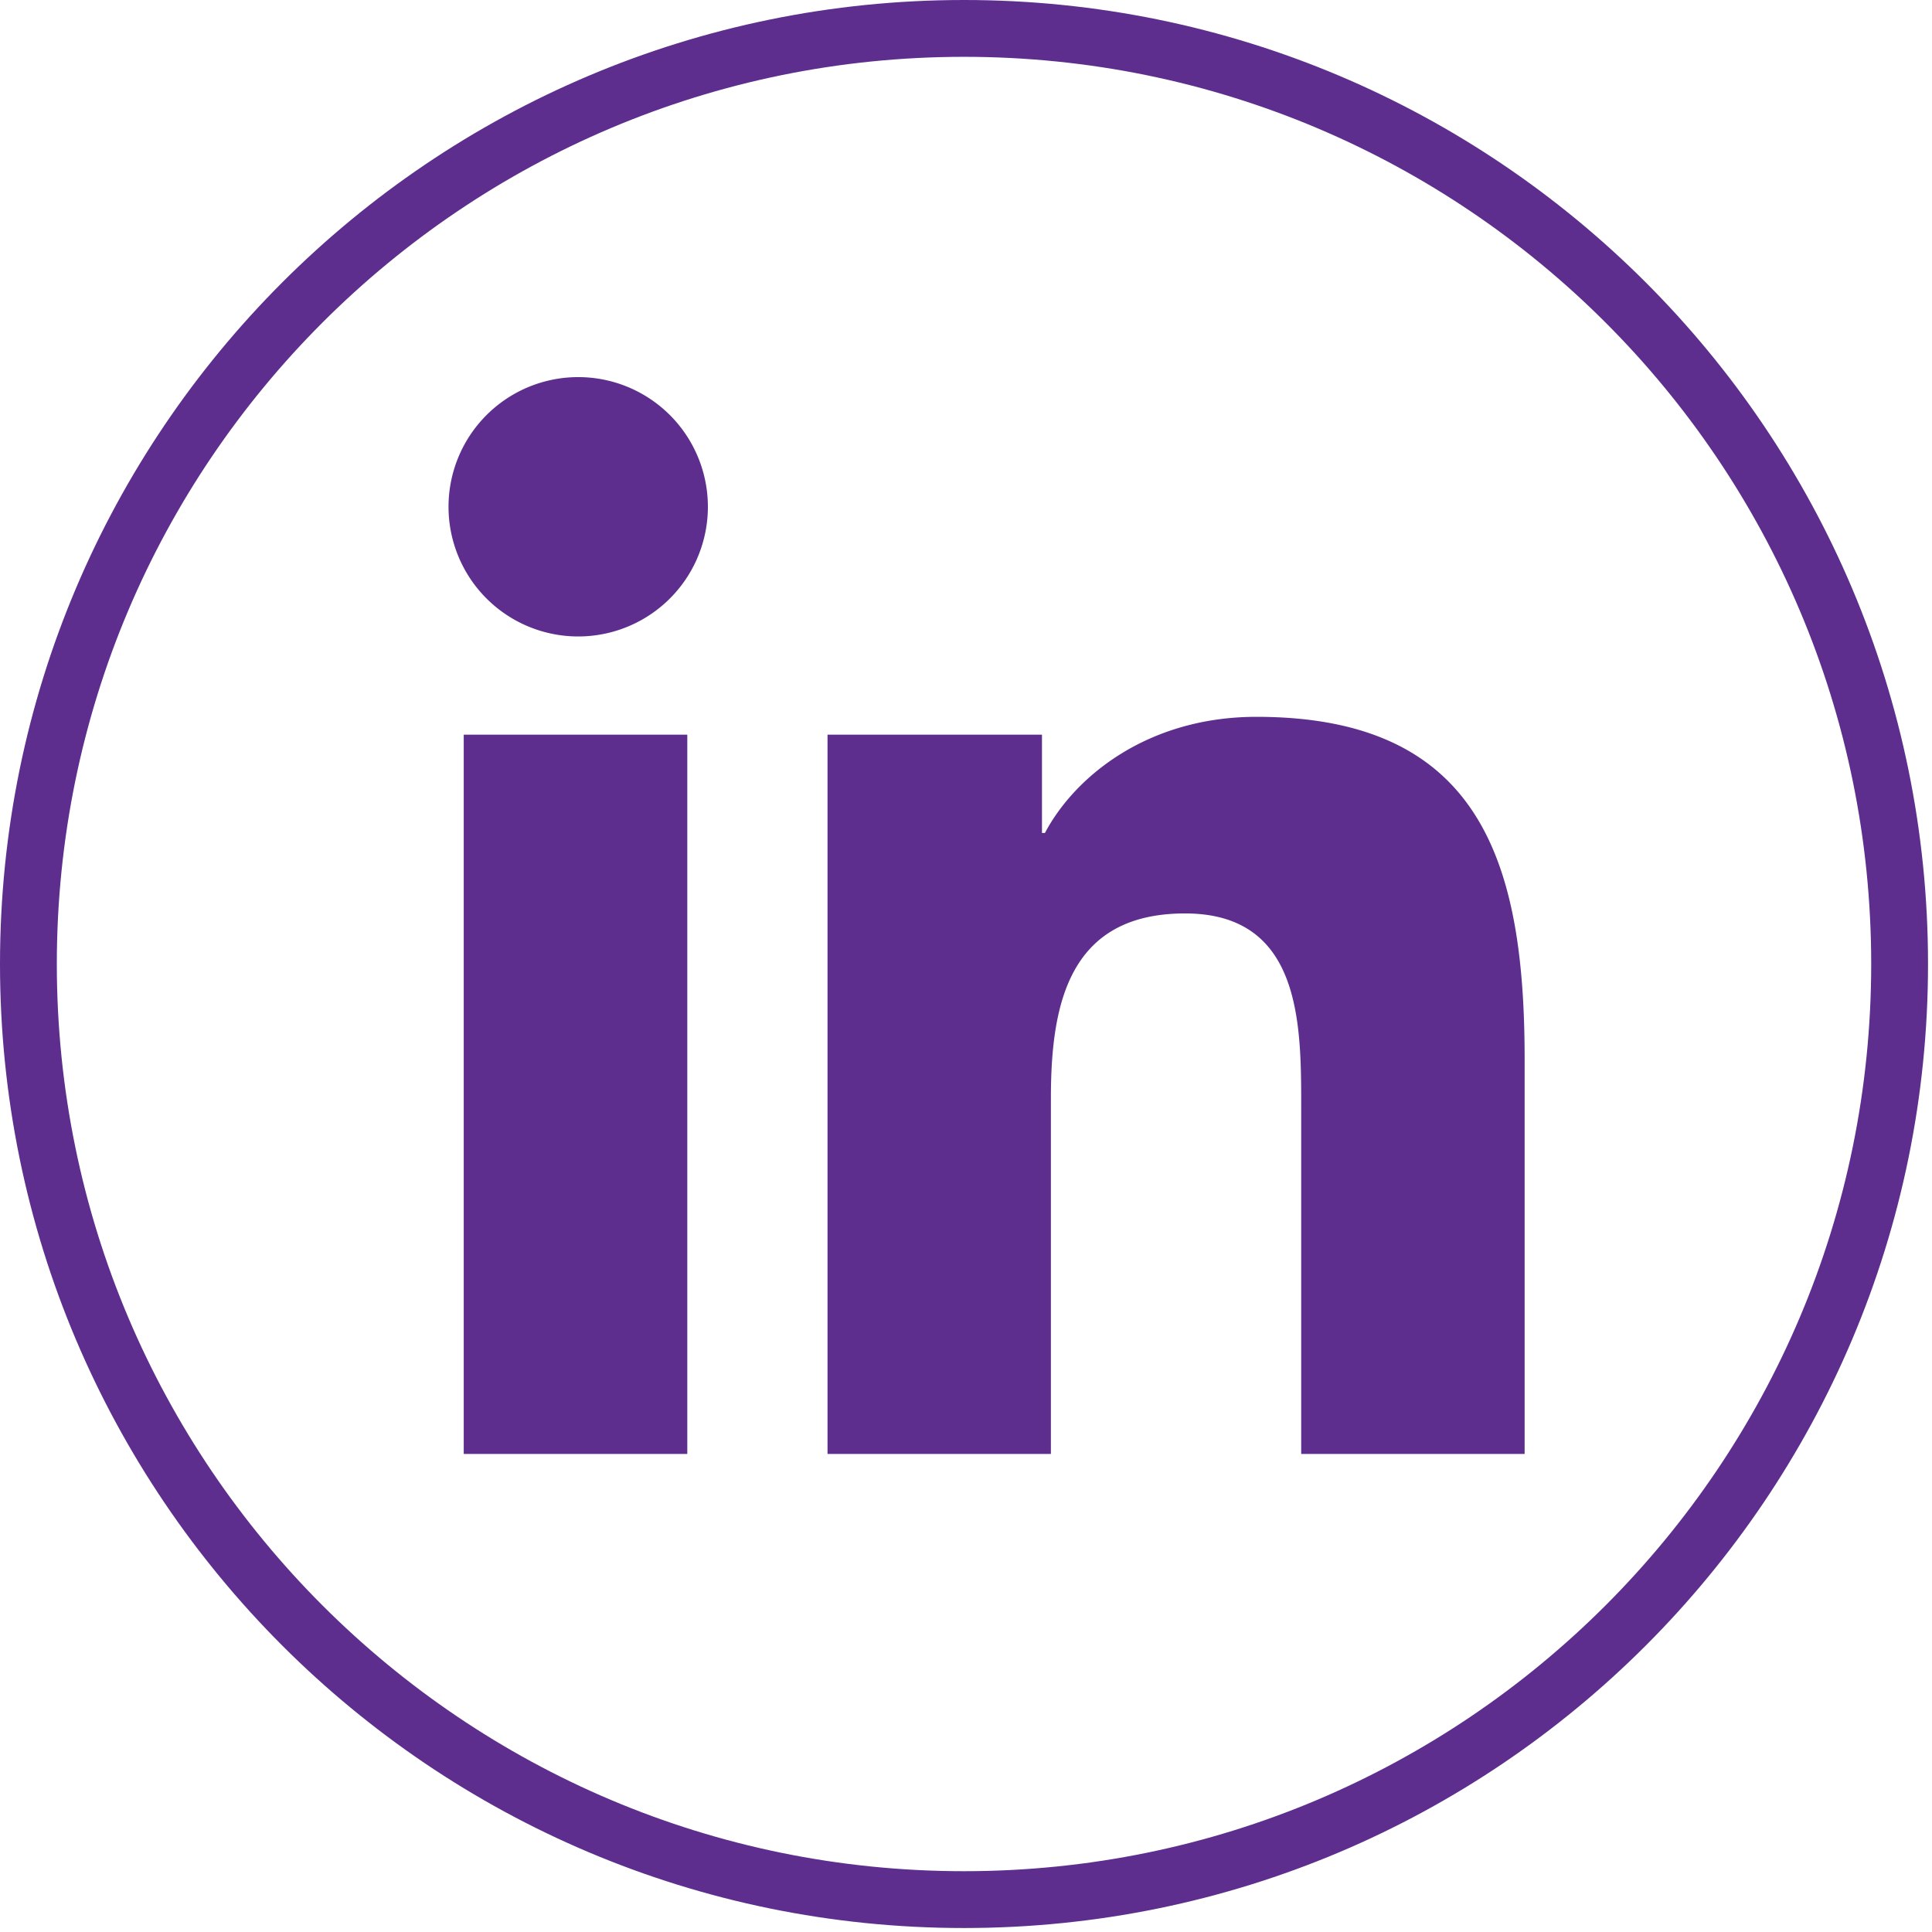 <svg xmlns="http://www.w3.org/2000/svg" width="34" height="34" viewBox="0 0 34 34">
    <g fill="none" fill-rule="evenodd">
        <path stroke="#5D2E8E" d="M33.43 16.965c0 9.093-7.371 16.465-16.466 16.465C7.872 33.43.5 26.058.5 16.965.5 7.87 7.872.5 16.964.5 26.059.5 33.43 7.87 33.43 16.965z"/>
        <path fill="#5D2E8E" d="M10.13 6.637a2.282 2.282 0 1 1-.004 4.563 2.282 2.282 0 0 1 .003-4.563zM8.16 25.587h3.935V12.929H8.161v12.658zM14.563 12.929h3.774v1.73h.052c.526-.995 1.809-2.044 3.723-2.044 3.983 0 4.719 2.622 4.719 6.029v6.943h-3.932v-6.155c0-1.468-.026-3.357-2.044-3.357-2.047 0-2.361 1.599-2.361 3.25v6.262h-3.931V12.929z"/>
    </g>
</svg>
